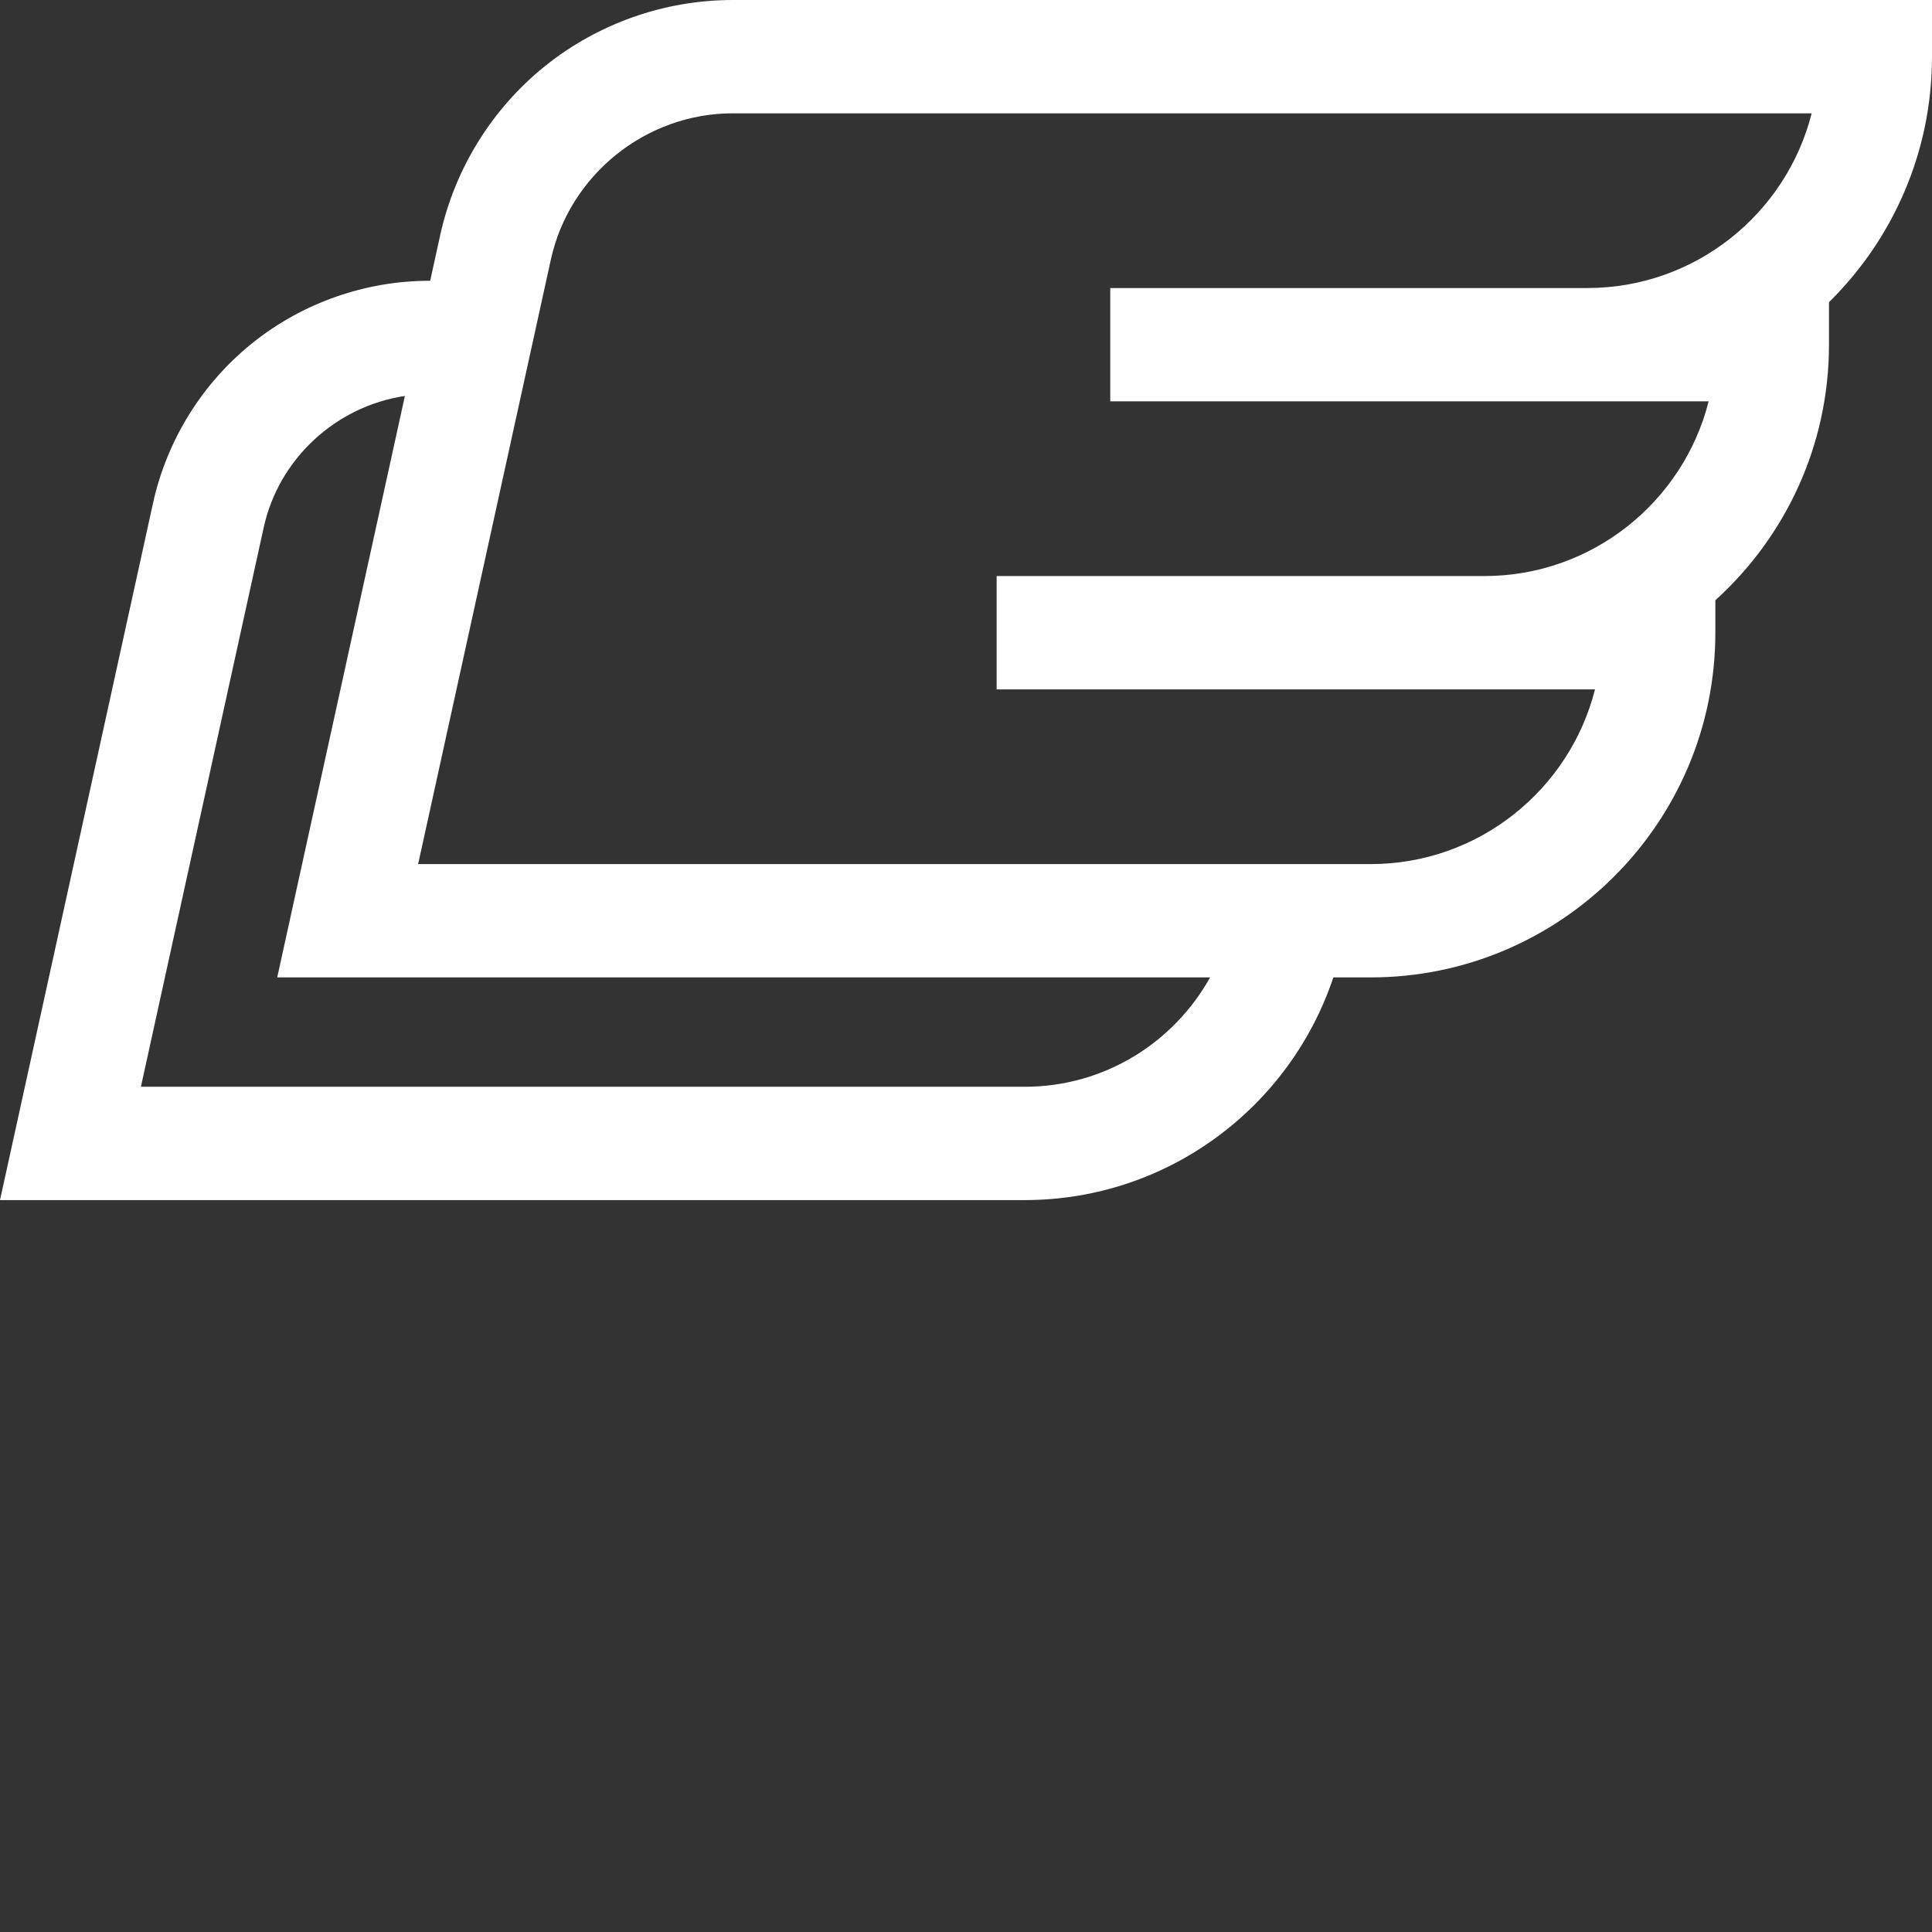 <?xml version="1.0" encoding="UTF-8"?> <svg xmlns="http://www.w3.org/2000/svg" xmlns:xlink="http://www.w3.org/1999/xlink" xmlns:svgjs="http://svgjs.com/svgjs" width="512" height="512" x="0" y="0" viewBox="0 0 512 512" style="enable-background:new 0 0 512 512" xml:space="preserve" class=""><rect x="0" y="0" width="512" height="512" fill="#333333" stroke="none"/> <g transform="matrix(-1,0,0,1,512,0)"> <path xmlns="http://www.w3.org/2000/svg" d="m471.449 133.344c-3.656-16.645-12.98-31.695-26.262-42.375s-29.98-16.562-47.023-16.562h-.168l-2.648-12.07c-3.867-17.605-13.73-33.523-27.777-44.82-14.043-11.293-31.703-17.516-49.73-17.516h-317.84v15.016c0 25.445 10.461 48.488 27.301 65.066v11.266c0 26.832 11.633 50.996 30.113 67.723v8.605c0 50.367 40.98 91.348 91.348 91.348h9.891c11.418 34.246 43.762 59.012 81.797 59.012h271.551zm-382.141 49.348h158.574v-30.031h-129.234c-28.629 0-52.742-19.727-59.457-46.297h158.578v-30.031h-126.422c-28.633 0-52.742-19.727-59.457-46.301h285.949c22.984 0 43.246 16.297 48.176 38.746l35.176 160.215h-252.43c-28.629 0-52.738-19.727-59.453-46.301zm102.008 76.332h247.219l-33.836-154.09c18.176 2.711 33.395 16.527 37.418 34.852l32.543 148.223h-234.211c-21.113-.004-39.539-11.719-49.133-28.984zm0 0" fill="#ffffff" data-original="#000000" class=""></path> </g> </svg> 